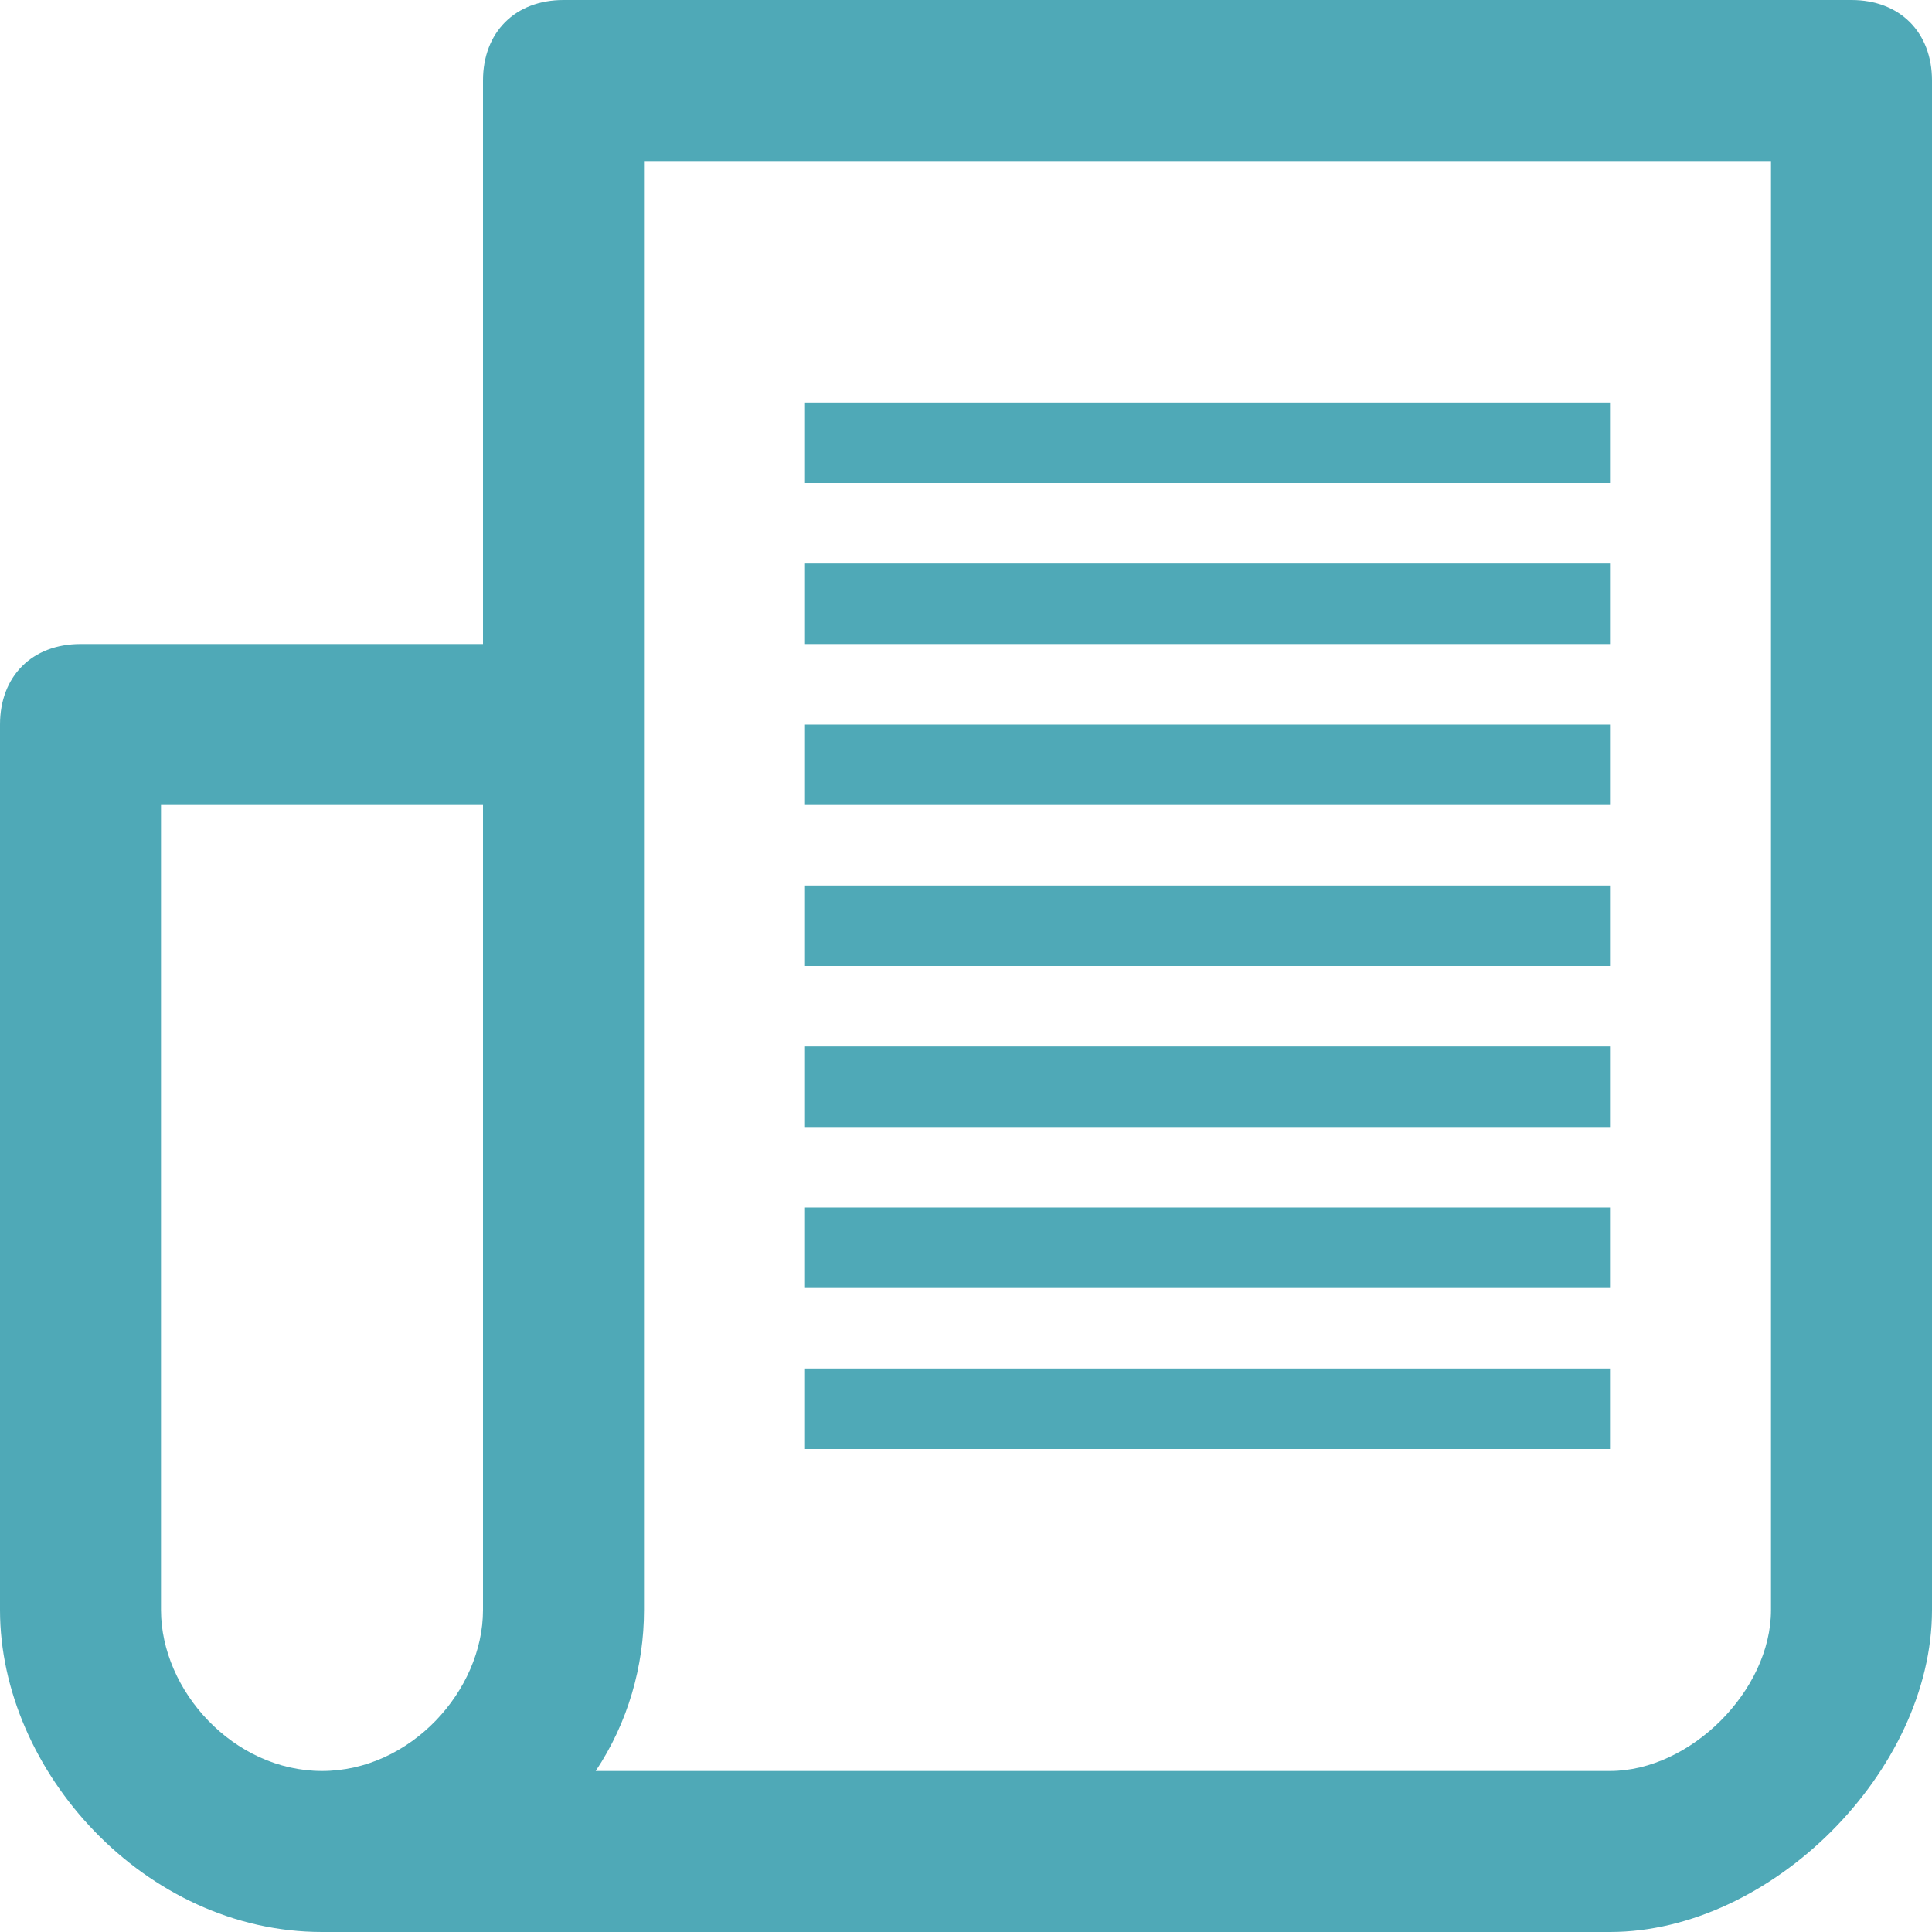 <?xml version="1.0" ?><!DOCTYPE svg  PUBLIC '-//W3C//DTD SVG 1.1//EN'  'http://www.w3.org/Graphics/SVG/1.1/DTD/svg11.dtd'><svg enable-background="new 0 0 24 24" height="24px" id="Layer_1" version="1.1" viewBox="0 0 24 24" width="24px" xml:space="preserve" xmlns="http://www.w3.org/2000/svg" xmlns:xlink="http://www.w3.org/1999/xlink"><g><path d="M23,0H7C6.4,0,6,0.4,6,1v7H1C0.4,8,0,8.4,0,9v11c0,2,1.8,4,4,4h16c2,0,4-2,4-4h0V1C24,0.4,23.6,0,23,0z M6,20   c0,1-0.9,2-2,2c-1.1,0-2-1-2-2h0V10h4V20z M22,20L22,20c0,1-1,2-2,2H7.4C7.8,21.4,8,20.7,8,20V2h14V20z" fill="#4FA9B7"/><rect height="1" width="10" x="10" y="5" fill="#4FA9B7"/><rect height="1" width="10" x="10" y="7" fill="#4FA9B7"/><rect height="1" width="10" x="10" y="9" fill="#4FA9B7"/><rect height="1" width="10" x="10" y="11" fill="#4FA9B7"/><rect height="1" width="10" x="10" y="17" fill="#4FA9B7"/><rect height="1" width="10" x="10" y="15" fill="#4FA9B7"/><rect height="1" width="10" x="10" y="13" fill="#4FA9B7"/></g></svg>